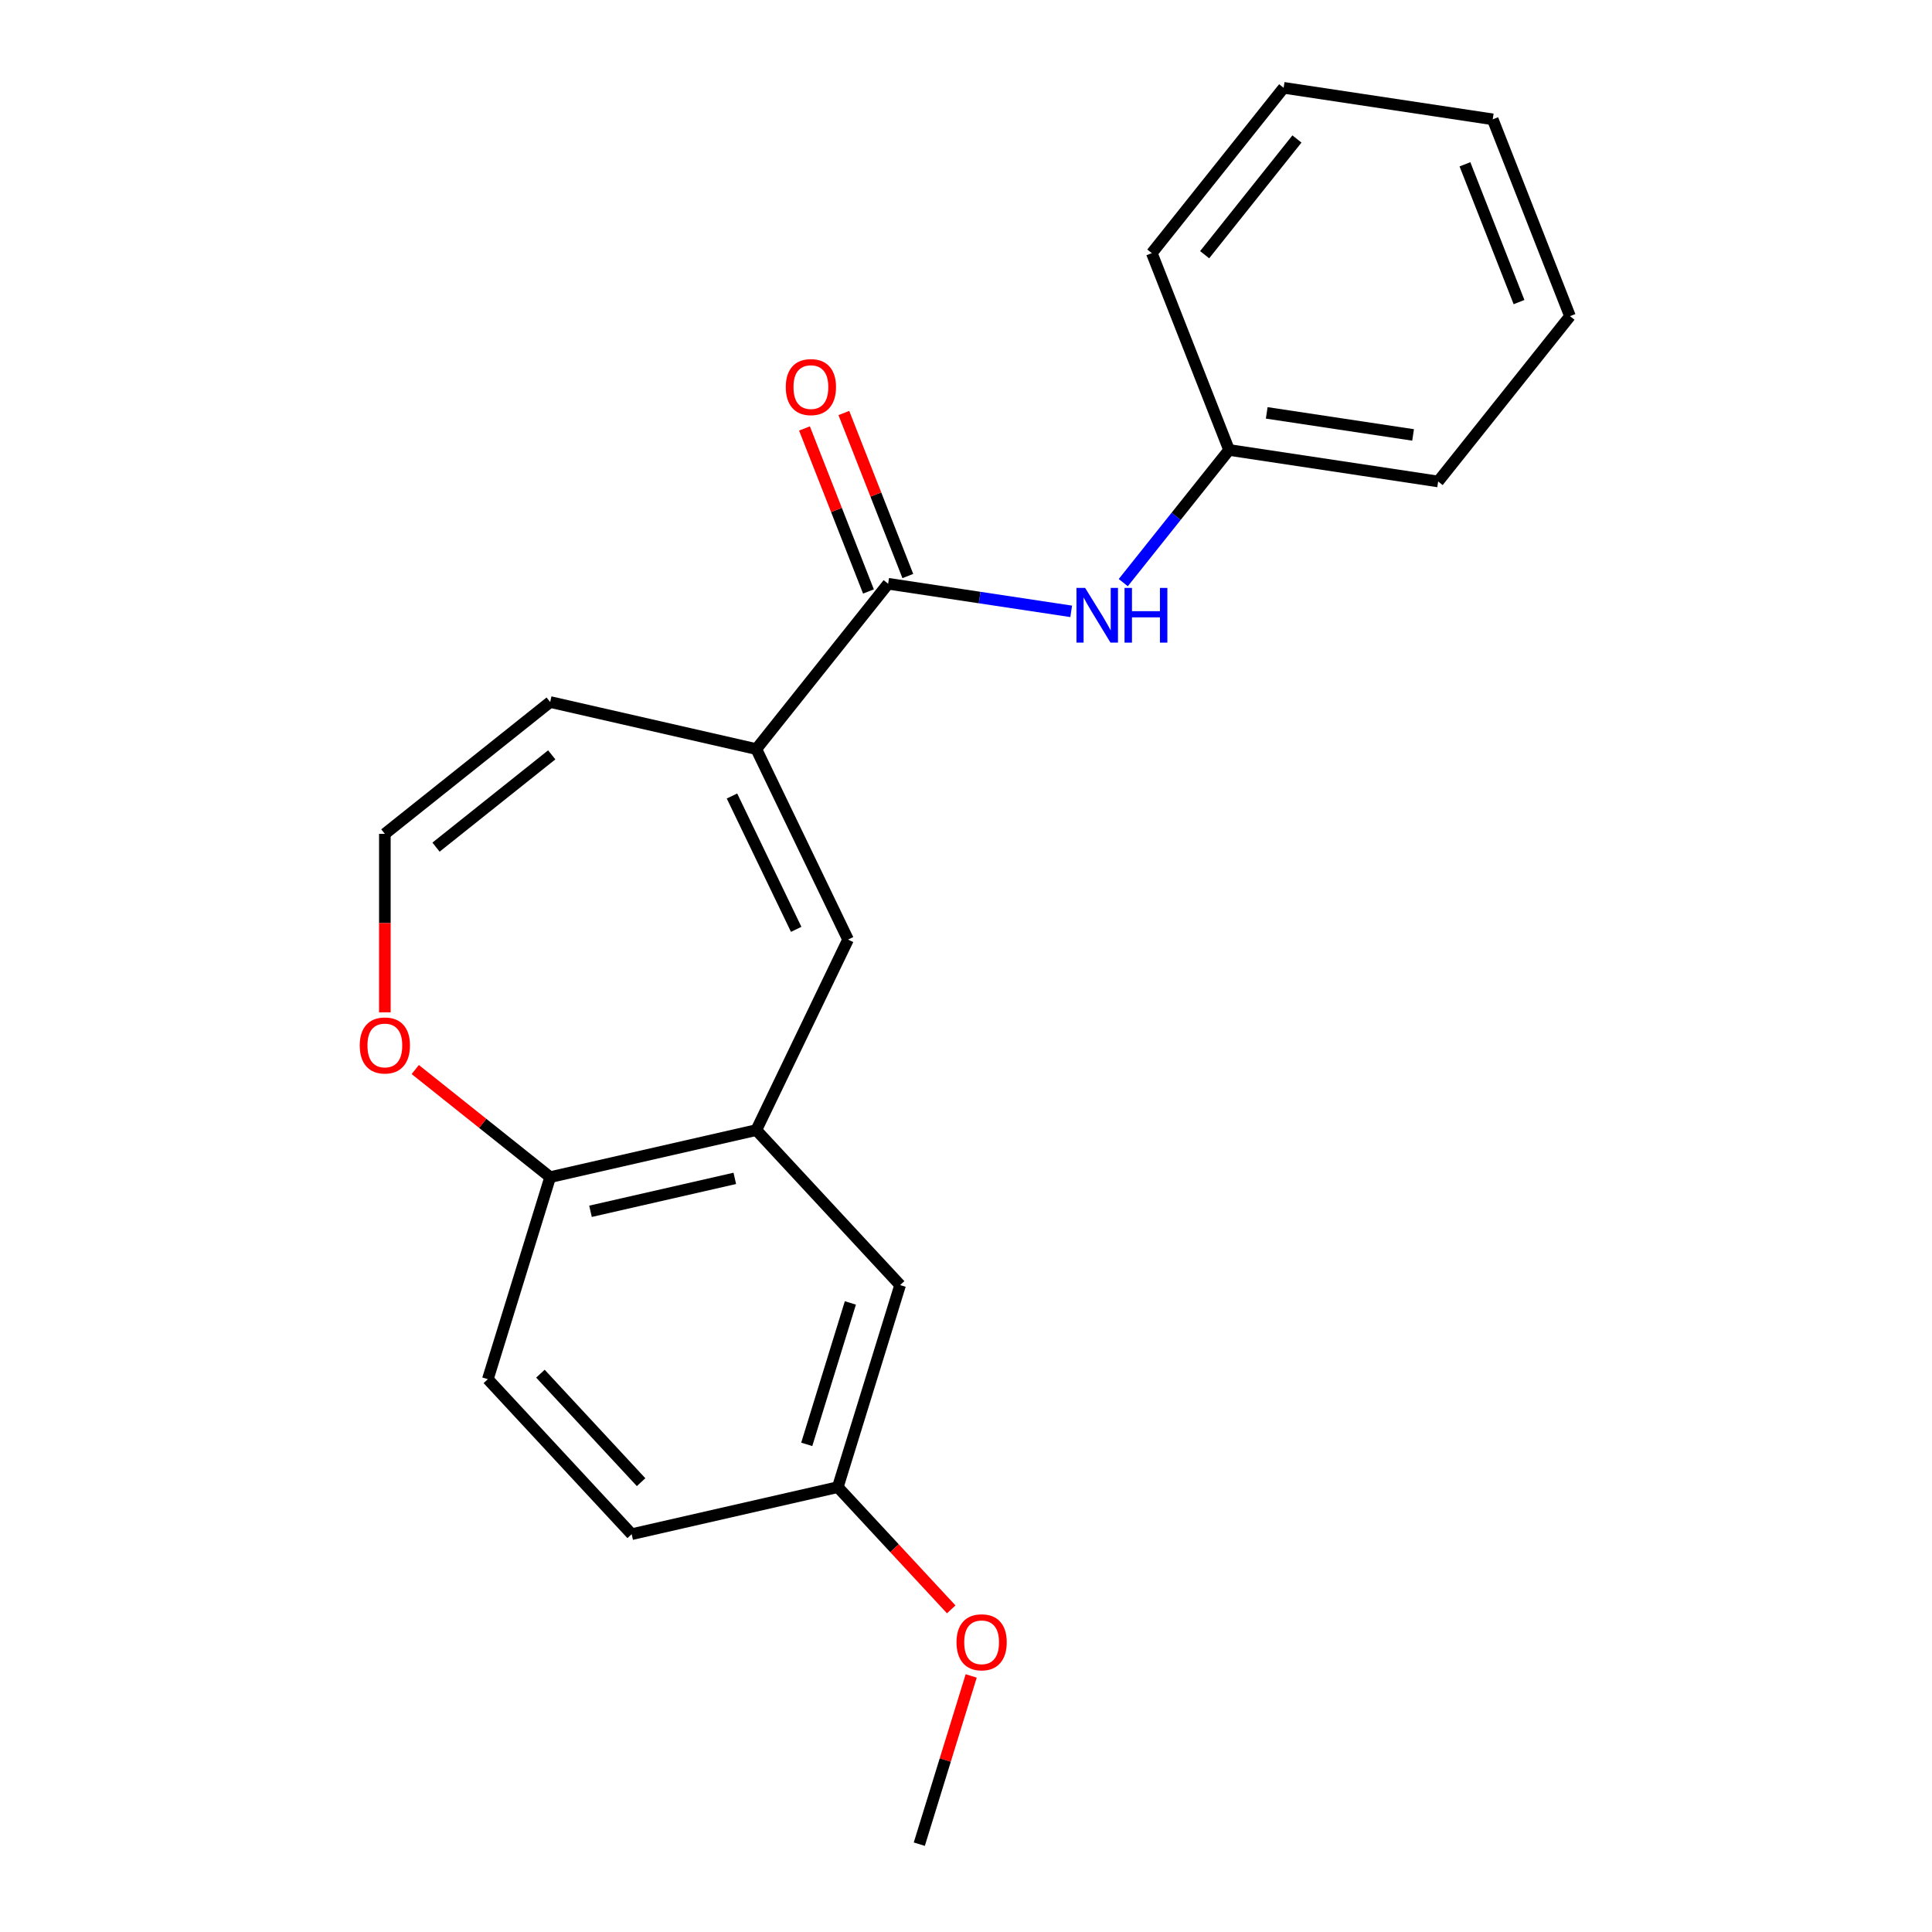 <?xml version='1.0' encoding='iso-8859-1'?>
<svg version='1.1' baseProfile='full'
              xmlns='http://www.w3.org/2000/svg'
                      xmlns:rdkit='http://www.rdkit.org/xml'
                      xmlns:xlink='http://www.w3.org/1999/xlink'
                  xml:space='preserve'
width='1000px' height='1000px' viewBox='0 0 1000 1000'>
<!-- END OF HEADER -->
<rect style='opacity:1.0;fill:#FFFFFF;stroke:none' width='1000' height='1000' x='0' y='0'> </rect>
<path class='bond-0' d='M 391.466,387.719 L 459.703,302.153' style='fill:none;fill-rule:evenodd;stroke:#000000;stroke-width:6px;stroke-linecap:butt;stroke-linejoin:miter;stroke-opacity:1' />
<path class='bond-1' d='M 391.466,387.719 L 438.952,486.324' style='fill:none;fill-rule:evenodd;stroke:#000000;stroke-width:6px;stroke-linecap:butt;stroke-linejoin:miter;stroke-opacity:1' />
<path class='bond-1' d='M 378.868,412.007 L 412.108,481.03' style='fill:none;fill-rule:evenodd;stroke:#000000;stroke-width:6px;stroke-linecap:butt;stroke-linejoin:miter;stroke-opacity:1' />
<path class='bond-7' d='M 391.466,387.719 L 284.767,363.366' style='fill:none;fill-rule:evenodd;stroke:#000000;stroke-width:6px;stroke-linecap:butt;stroke-linejoin:miter;stroke-opacity:1' />
<path class='bond-3' d='M 459.703,302.153 L 507.075,309.293' style='fill:none;fill-rule:evenodd;stroke:#000000;stroke-width:6px;stroke-linecap:butt;stroke-linejoin:miter;stroke-opacity:1' />
<path class='bond-3' d='M 507.075,309.293 L 554.447,316.433' style='fill:none;fill-rule:evenodd;stroke:#0000FF;stroke-width:6px;stroke-linecap:butt;stroke-linejoin:miter;stroke-opacity:1' />
<path class='bond-9' d='M 469.89,298.154 L 453.332,255.964' style='fill:none;fill-rule:evenodd;stroke:#000000;stroke-width:6px;stroke-linecap:butt;stroke-linejoin:miter;stroke-opacity:1' />
<path class='bond-9' d='M 453.332,255.964 L 436.773,213.773' style='fill:none;fill-rule:evenodd;stroke:#FF0000;stroke-width:6px;stroke-linecap:butt;stroke-linejoin:miter;stroke-opacity:1' />
<path class='bond-9' d='M 449.515,306.151 L 432.956,263.96' style='fill:none;fill-rule:evenodd;stroke:#000000;stroke-width:6px;stroke-linecap:butt;stroke-linejoin:miter;stroke-opacity:1' />
<path class='bond-9' d='M 432.956,263.96 L 416.397,221.77' style='fill:none;fill-rule:evenodd;stroke:#FF0000;stroke-width:6px;stroke-linecap:butt;stroke-linejoin:miter;stroke-opacity:1' />
<path class='bond-2' d='M 438.952,486.324 L 391.466,584.929' style='fill:none;fill-rule:evenodd;stroke:#000000;stroke-width:6px;stroke-linecap:butt;stroke-linejoin:miter;stroke-opacity:1' />
<path class='bond-4' d='M 391.466,584.929 L 284.767,609.282' style='fill:none;fill-rule:evenodd;stroke:#000000;stroke-width:6px;stroke-linecap:butt;stroke-linejoin:miter;stroke-opacity:1' />
<path class='bond-4' d='M 380.332,609.922 L 305.642,626.969' style='fill:none;fill-rule:evenodd;stroke:#000000;stroke-width:6px;stroke-linecap:butt;stroke-linejoin:miter;stroke-opacity:1' />
<path class='bond-8' d='M 391.466,584.929 L 465.906,665.156' style='fill:none;fill-rule:evenodd;stroke:#000000;stroke-width:6px;stroke-linecap:butt;stroke-linejoin:miter;stroke-opacity:1' />
<path class='bond-12' d='M 581.398,301.568 L 608.779,267.233' style='fill:none;fill-rule:evenodd;stroke:#0000FF;stroke-width:6px;stroke-linecap:butt;stroke-linejoin:miter;stroke-opacity:1' />
<path class='bond-12' d='M 608.779,267.233 L 636.16,232.898' style='fill:none;fill-rule:evenodd;stroke:#000000;stroke-width:6px;stroke-linecap:butt;stroke-linejoin:miter;stroke-opacity:1' />
<path class='bond-10' d='M 284.767,609.282 L 252.508,713.863' style='fill:none;fill-rule:evenodd;stroke:#000000;stroke-width:6px;stroke-linecap:butt;stroke-linejoin:miter;stroke-opacity:1' />
<path class='bond-21' d='M 284.767,609.282 L 249.852,581.438' style='fill:none;fill-rule:evenodd;stroke:#000000;stroke-width:6px;stroke-linecap:butt;stroke-linejoin:miter;stroke-opacity:1' />
<path class='bond-21' d='M 249.852,581.438 L 214.937,553.594' style='fill:none;fill-rule:evenodd;stroke:#FF0000;stroke-width:6px;stroke-linecap:butt;stroke-linejoin:miter;stroke-opacity:1' />
<path class='bond-5' d='M 199.201,431.602 L 284.767,363.366' style='fill:none;fill-rule:evenodd;stroke:#000000;stroke-width:6px;stroke-linecap:butt;stroke-linejoin:miter;stroke-opacity:1' />
<path class='bond-5' d='M 225.683,438.48 L 285.579,390.714' style='fill:none;fill-rule:evenodd;stroke:#000000;stroke-width:6px;stroke-linecap:butt;stroke-linejoin:miter;stroke-opacity:1' />
<path class='bond-6' d='M 199.201,431.602 L 199.201,477.796' style='fill:none;fill-rule:evenodd;stroke:#000000;stroke-width:6px;stroke-linecap:butt;stroke-linejoin:miter;stroke-opacity:1' />
<path class='bond-6' d='M 199.201,477.796 L 199.201,523.989' style='fill:none;fill-rule:evenodd;stroke:#FF0000;stroke-width:6px;stroke-linecap:butt;stroke-linejoin:miter;stroke-opacity:1' />
<path class='bond-11' d='M 465.906,665.156 L 433.647,769.737' style='fill:none;fill-rule:evenodd;stroke:#000000;stroke-width:6px;stroke-linecap:butt;stroke-linejoin:miter;stroke-opacity:1' />
<path class='bond-11' d='M 440.151,674.392 L 417.57,747.598' style='fill:none;fill-rule:evenodd;stroke:#000000;stroke-width:6px;stroke-linecap:butt;stroke-linejoin:miter;stroke-opacity:1' />
<path class='bond-22' d='M 252.508,713.863 L 326.948,794.09' style='fill:none;fill-rule:evenodd;stroke:#000000;stroke-width:6px;stroke-linecap:butt;stroke-linejoin:miter;stroke-opacity:1' />
<path class='bond-22' d='M 279.719,711.009 L 331.828,767.168' style='fill:none;fill-rule:evenodd;stroke:#000000;stroke-width:6px;stroke-linecap:butt;stroke-linejoin:miter;stroke-opacity:1' />
<path class='bond-13' d='M 433.647,769.737 L 326.948,794.09' style='fill:none;fill-rule:evenodd;stroke:#000000;stroke-width:6px;stroke-linecap:butt;stroke-linejoin:miter;stroke-opacity:1' />
<path class='bond-14' d='M 433.647,769.737 L 462.999,801.371' style='fill:none;fill-rule:evenodd;stroke:#000000;stroke-width:6px;stroke-linecap:butt;stroke-linejoin:miter;stroke-opacity:1' />
<path class='bond-14' d='M 462.999,801.371 L 492.351,833.005' style='fill:none;fill-rule:evenodd;stroke:#FF0000;stroke-width:6px;stroke-linecap:butt;stroke-linejoin:miter;stroke-opacity:1' />
<path class='bond-15' d='M 636.16,232.898 L 744.381,249.21' style='fill:none;fill-rule:evenodd;stroke:#000000;stroke-width:6px;stroke-linecap:butt;stroke-linejoin:miter;stroke-opacity:1' />
<path class='bond-15' d='M 655.656,213.701 L 731.41,225.119' style='fill:none;fill-rule:evenodd;stroke:#000000;stroke-width:6px;stroke-linecap:butt;stroke-linejoin:miter;stroke-opacity:1' />
<path class='bond-16' d='M 636.16,232.898 L 596.176,131.021' style='fill:none;fill-rule:evenodd;stroke:#000000;stroke-width:6px;stroke-linecap:butt;stroke-linejoin:miter;stroke-opacity:1' />
<path class='bond-17' d='M 502.691,867.461 L 489.26,911.003' style='fill:none;fill-rule:evenodd;stroke:#FF0000;stroke-width:6px;stroke-linecap:butt;stroke-linejoin:miter;stroke-opacity:1' />
<path class='bond-17' d='M 489.26,911.003 L 475.829,954.545' style='fill:none;fill-rule:evenodd;stroke:#000000;stroke-width:6px;stroke-linecap:butt;stroke-linejoin:miter;stroke-opacity:1' />
<path class='bond-19' d='M 744.381,249.21 L 812.618,163.644' style='fill:none;fill-rule:evenodd;stroke:#000000;stroke-width:6px;stroke-linecap:butt;stroke-linejoin:miter;stroke-opacity:1' />
<path class='bond-18' d='M 596.176,131.021 L 664.413,45.455' style='fill:none;fill-rule:evenodd;stroke:#000000;stroke-width:6px;stroke-linecap:butt;stroke-linejoin:miter;stroke-opacity:1' />
<path class='bond-18' d='M 623.525,131.833 L 671.29,71.937' style='fill:none;fill-rule:evenodd;stroke:#000000;stroke-width:6px;stroke-linecap:butt;stroke-linejoin:miter;stroke-opacity:1' />
<path class='bond-20' d='M 664.413,45.455 L 772.633,61.766' style='fill:none;fill-rule:evenodd;stroke:#000000;stroke-width:6px;stroke-linecap:butt;stroke-linejoin:miter;stroke-opacity:1' />
<path class='bond-23' d='M 812.618,163.644 L 772.633,61.766' style='fill:none;fill-rule:evenodd;stroke:#000000;stroke-width:6px;stroke-linecap:butt;stroke-linejoin:miter;stroke-opacity:1' />
<path class='bond-23' d='M 786.244,156.359 L 758.255,85.045' style='fill:none;fill-rule:evenodd;stroke:#000000;stroke-width:6px;stroke-linecap:butt;stroke-linejoin:miter;stroke-opacity:1' />
<path  class='atom-4' d='M 561.663 304.304
L 570.943 319.304
Q 571.863 320.784, 573.343 323.464
Q 574.823 326.144, 574.903 326.304
L 574.903 304.304
L 578.663 304.304
L 578.663 332.624
L 574.783 332.624
L 564.823 316.224
Q 563.663 314.304, 562.423 312.104
Q 561.223 309.904, 560.863 309.224
L 560.863 332.624
L 557.183 332.624
L 557.183 304.304
L 561.663 304.304
' fill='#0000FF'/>
<path  class='atom-4' d='M 582.063 304.304
L 585.903 304.304
L 585.903 316.344
L 600.383 316.344
L 600.383 304.304
L 604.223 304.304
L 604.223 332.624
L 600.383 332.624
L 600.383 319.544
L 585.903 319.544
L 585.903 332.624
L 582.063 332.624
L 582.063 304.304
' fill='#0000FF'/>
<path  class='atom-7' d='M 186.201 541.125
Q 186.201 534.325, 189.561 530.525
Q 192.921 526.725, 199.201 526.725
Q 205.481 526.725, 208.841 530.525
Q 212.201 534.325, 212.201 541.125
Q 212.201 548.005, 208.801 551.925
Q 205.401 555.805, 199.201 555.805
Q 192.961 555.805, 189.561 551.925
Q 186.201 548.045, 186.201 541.125
M 199.201 552.605
Q 203.521 552.605, 205.841 549.725
Q 208.201 546.805, 208.201 541.125
Q 208.201 535.565, 205.841 532.765
Q 203.521 529.925, 199.201 529.925
Q 194.881 529.925, 192.521 532.725
Q 190.201 535.525, 190.201 541.125
Q 190.201 546.845, 192.521 549.725
Q 194.881 552.605, 199.201 552.605
' fill='#FF0000'/>
<path  class='atom-10' d='M 406.719 200.355
Q 406.719 193.555, 410.079 189.755
Q 413.439 185.955, 419.719 185.955
Q 425.999 185.955, 429.359 189.755
Q 432.719 193.555, 432.719 200.355
Q 432.719 207.235, 429.319 211.155
Q 425.919 215.035, 419.719 215.035
Q 413.479 215.035, 410.079 211.155
Q 406.719 207.275, 406.719 200.355
M 419.719 211.835
Q 424.039 211.835, 426.359 208.955
Q 428.719 206.035, 428.719 200.355
Q 428.719 194.795, 426.359 191.995
Q 424.039 189.155, 419.719 189.155
Q 415.399 189.155, 413.039 191.955
Q 410.719 194.755, 410.719 200.355
Q 410.719 206.075, 413.039 208.955
Q 415.399 211.835, 419.719 211.835
' fill='#FF0000'/>
<path  class='atom-15' d='M 495.087 850.045
Q 495.087 843.245, 498.447 839.445
Q 501.807 835.645, 508.087 835.645
Q 514.367 835.645, 517.727 839.445
Q 521.087 843.245, 521.087 850.045
Q 521.087 856.925, 517.687 860.845
Q 514.287 864.725, 508.087 864.725
Q 501.847 864.725, 498.447 860.845
Q 495.087 856.965, 495.087 850.045
M 508.087 861.525
Q 512.407 861.525, 514.727 858.645
Q 517.087 855.725, 517.087 850.045
Q 517.087 844.485, 514.727 841.685
Q 512.407 838.845, 508.087 838.845
Q 503.767 838.845, 501.407 841.645
Q 499.087 844.445, 499.087 850.045
Q 499.087 855.765, 501.407 858.645
Q 503.767 861.525, 508.087 861.525
' fill='#FF0000'/>
</svg>

